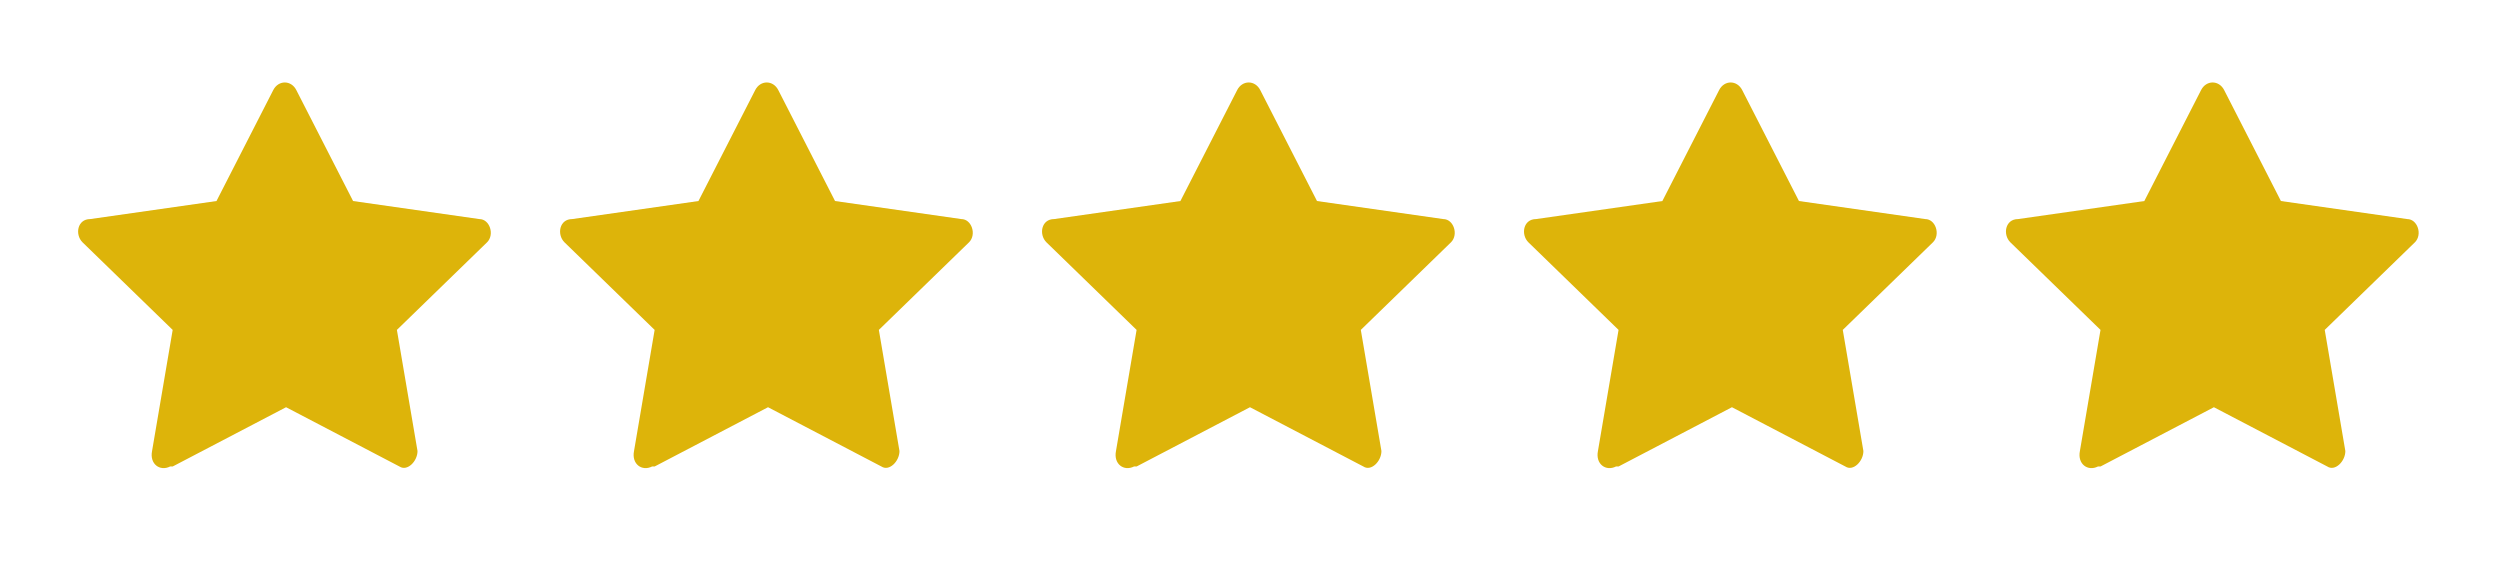 <?xml version="1.0" encoding="UTF-8"?>
<svg id="Layer_1" xmlns="http://www.w3.org/2000/svg" version="1.1" viewBox="0 0 97 22.6">
  <!-- Generator: Adobe Illustrator 29.3.0, SVG Export Plug-In . SVG Version: 2.1.0 Build 91)  -->
  <defs>
    <style>
      .st0 {
        fill: #ddb40a;
      }
    </style>
  </defs>
  <path class="st0" d="M6.6,18.1c-.4.2-.8-.1-.7-.6l.8-4.7-3.5-3.4c-.3-.3-.2-.9.3-.9l4.9-.7,2.2-4.3c.2-.4.7-.4.9,0l2.2,4.3,4.9.7c.4,0,.6.6.3.9l-3.5,3.4.8,4.7c0,.4-.4.8-.7.6l-4.4-2.3-4.4,2.3h0Z"/>
  <path class="st0" d="M25.3,18.1c-.4.2-.8-.1-.7-.6l.8-4.7-3.5-3.4c-.3-.3-.2-.9.3-.9l4.9-.7,2.2-4.3c.2-.4.7-.4.9,0l2.2,4.3,4.9.7c.4,0,.6.6.3.9l-3.5,3.4.8,4.7c0,.4-.4.8-.7.6l-4.4-2.3-4.4,2.3h0Z"/>
  <path class="st0" d="M44,18.1c-.4.2-.8-.1-.7-.6l.8-4.7-3.5-3.4c-.3-.3-.2-.9.3-.9l4.9-.7,2.2-4.3c.2-.4.7-.4.9,0l2.2,4.3,4.9.7c.4,0,.6.6.3.9l-3.5,3.4.8,4.7c0,.4-.4.8-.7.6l-4.4-2.3-4.4,2.3h0Z"/>
  <path class="st0" d="M62.7,18.1c-.4.2-.8-.1-.7-.6l.8-4.7-3.5-3.4c-.3-.3-.2-.9.3-.9l4.9-.7,2.2-4.3c.2-.4.7-.4.9,0l2.2,4.3,4.9.7c.4,0,.6.6.3.9l-3.5,3.4.8,4.7c0,.4-.4.8-.7.6l-4.4-2.3-4.4,2.3h0Z"/>
  <path class="st0" d="M81.4,18.1c-.4.2-.8-.1-.7-.6l.8-4.7-3.5-3.4c-.3-.3-.2-.9.3-.9l4.9-.7,2.2-4.3c.2-.4.7-.4.9,0l2.2,4.3,4.9.7c.4,0,.6.6.3.9l-3.5,3.4.8,4.7c0,.4-.4.8-.7.6l-4.4-2.3-4.4,2.3h0Z"/>
</svg>
